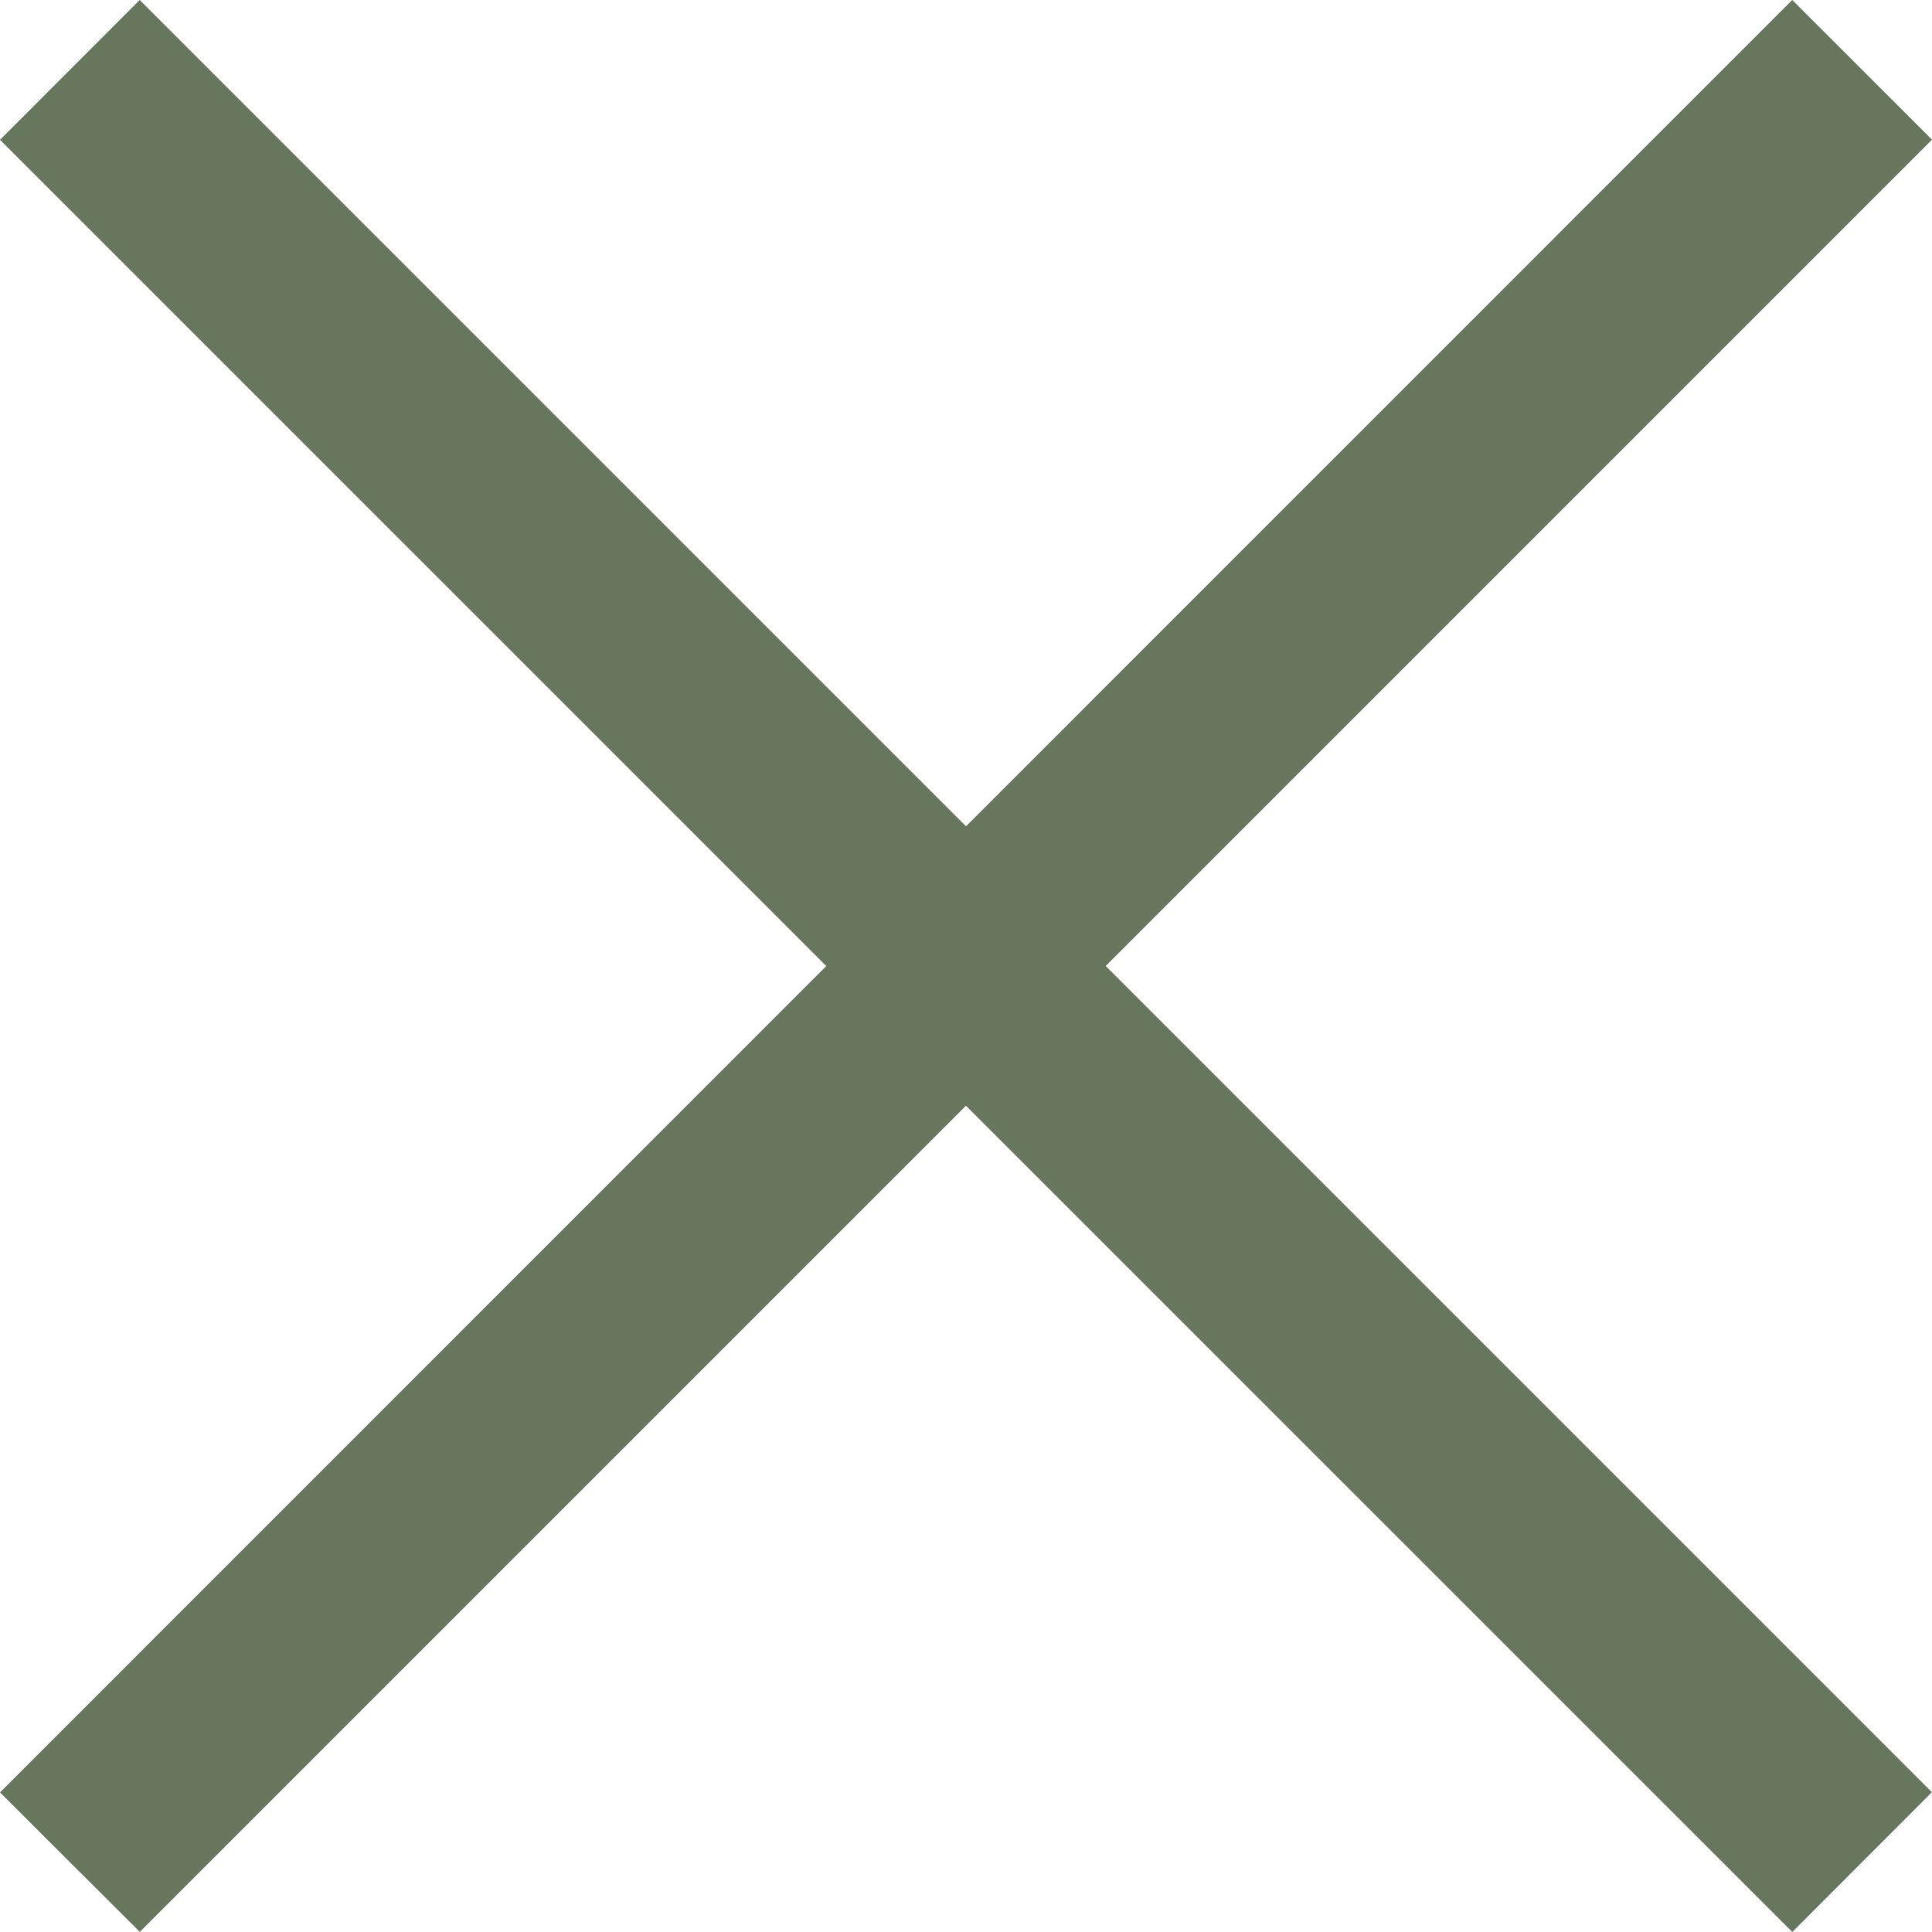 <svg xmlns="http://www.w3.org/2000/svg" width="19.555" height="19.555"><g fill="#67775e"><path data-name="長方形 5" d="M1.414 0l18.14 18.14-1.413 1.415L0 1.415z"/><path data-name="長方形 1449" d="M19.555 1.414l-18.14 18.14L0 18.142 18.14 0z"/></g></svg>
